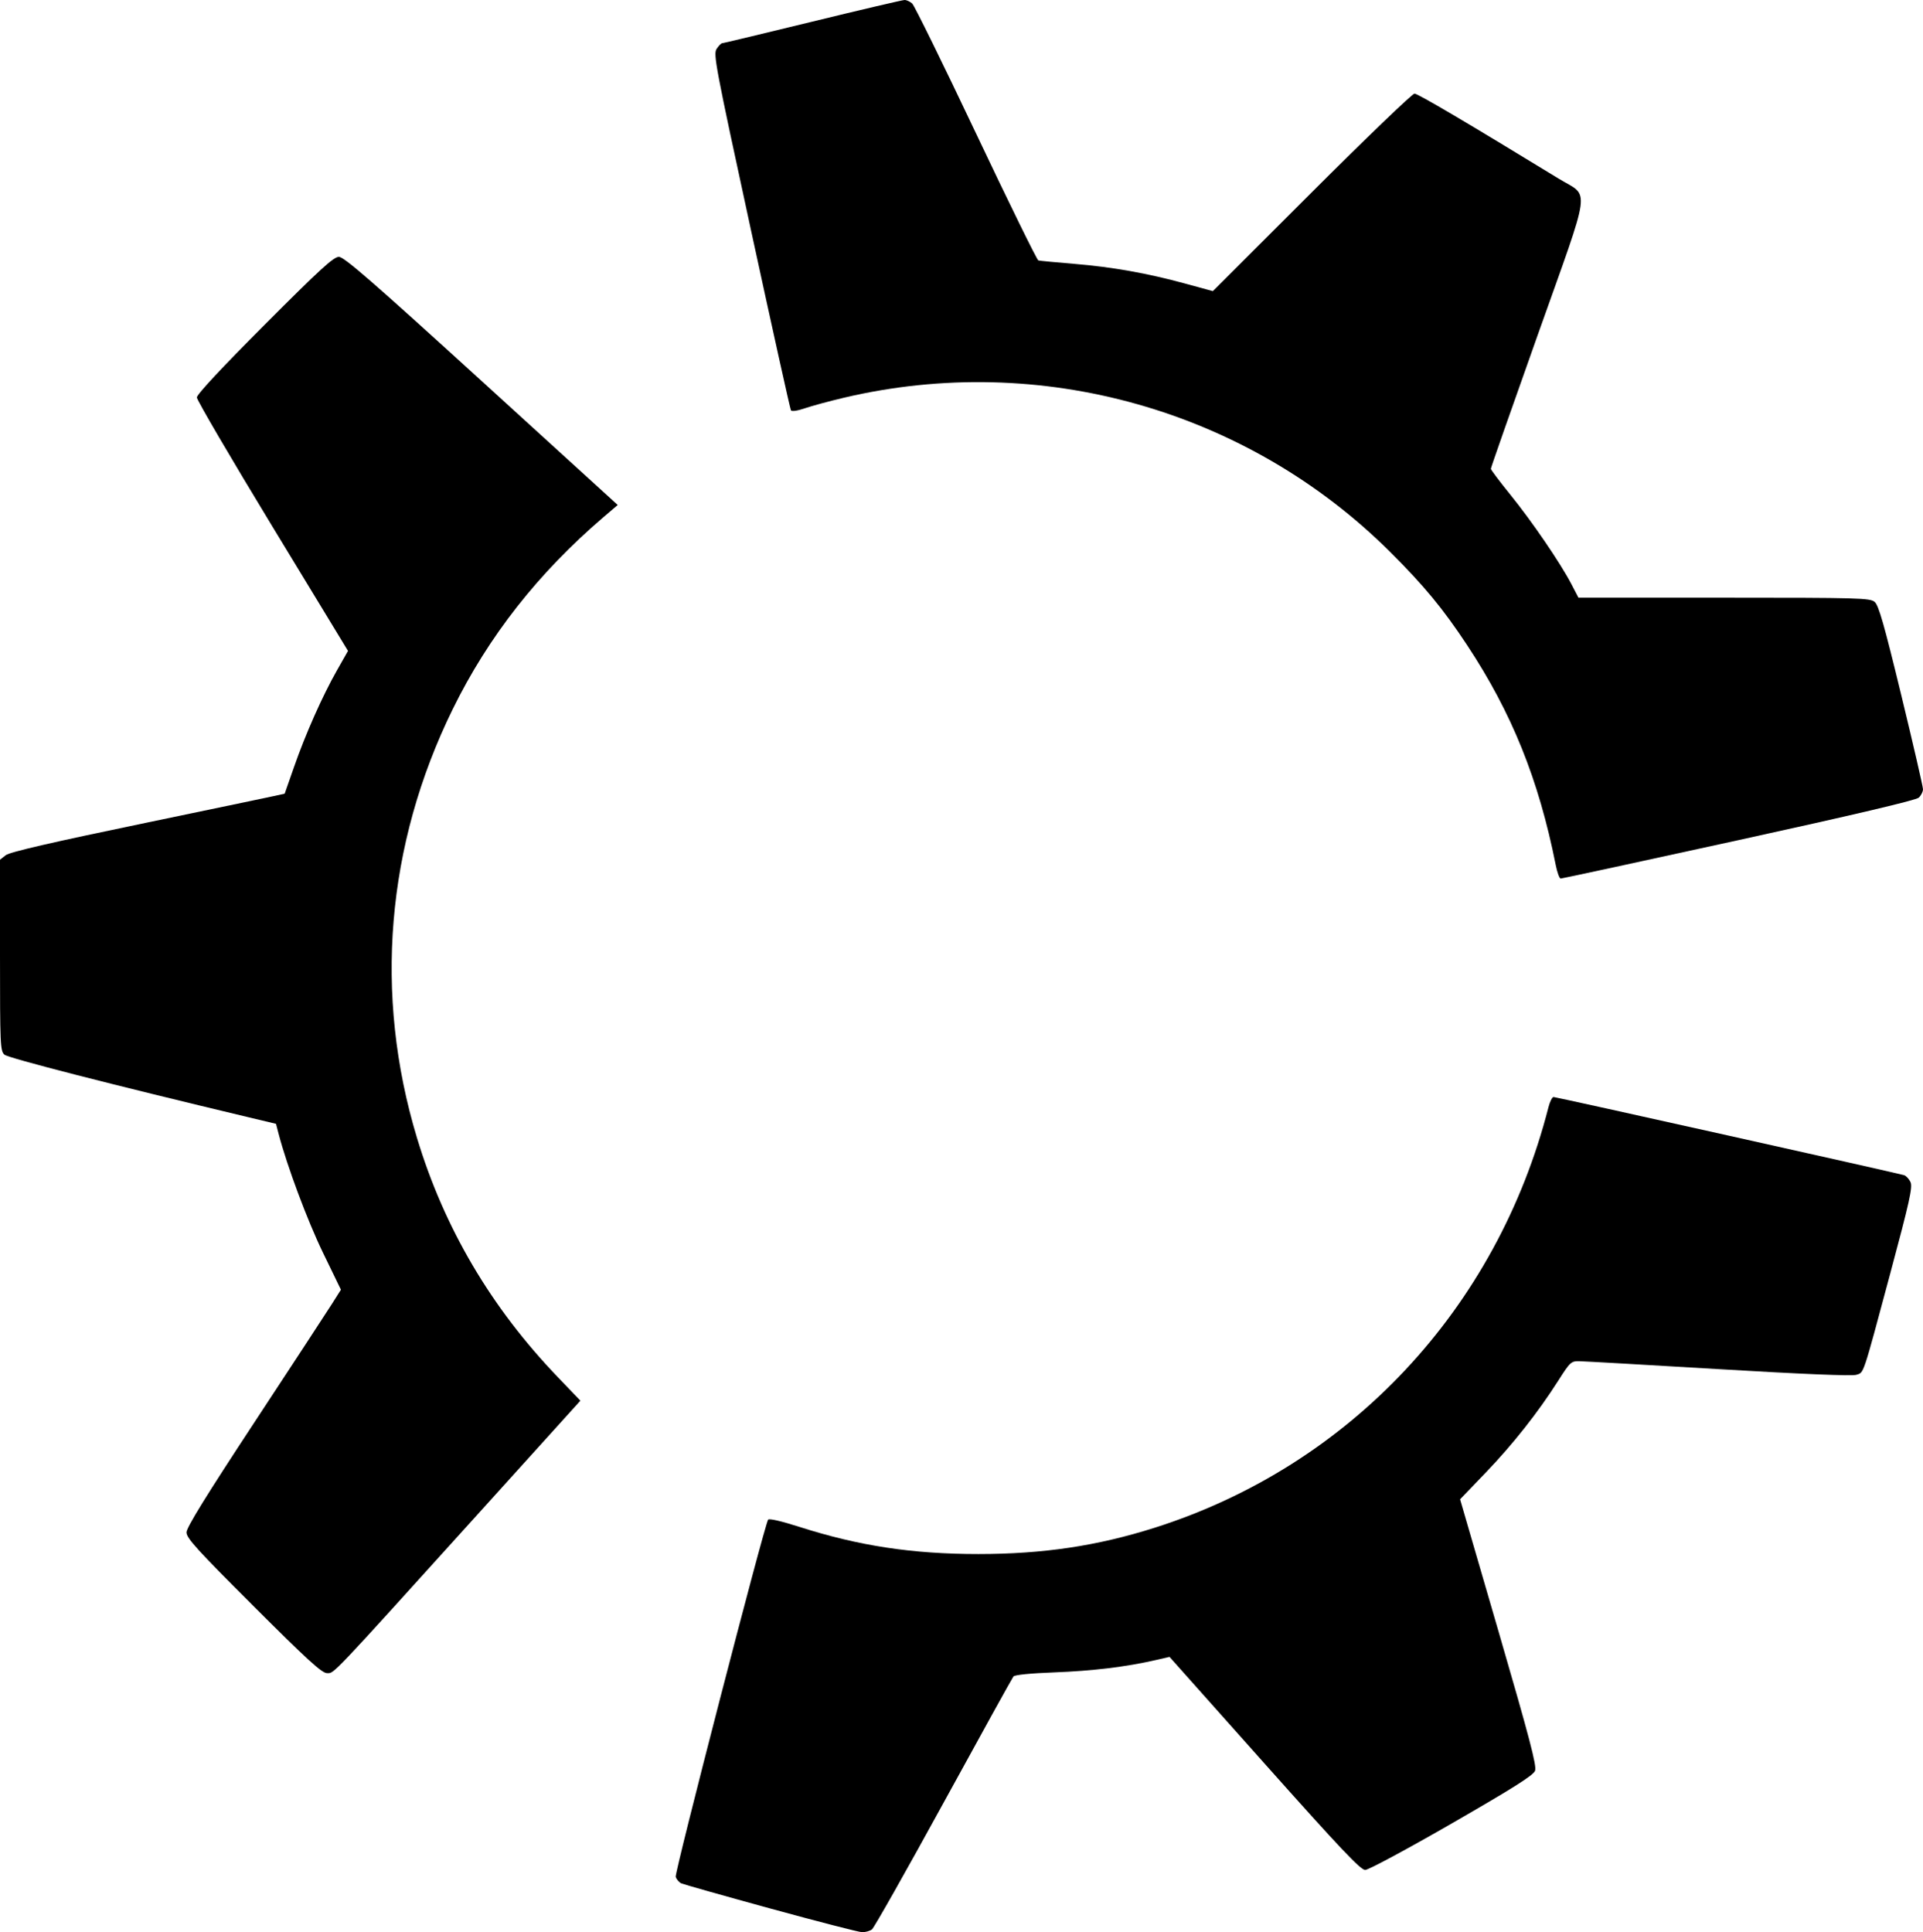<?xml version="1.0" encoding="UTF-8" standalone="no"?>
<svg
   xmlns:dc="http://purl.org/dc/elements/1.1/"
   xmlns:cc="http://creativecommons.org/ns#"
   xmlns:rdf="http://www.w3.org/1999/02/22-rdf-syntax-ns#"
   xmlns:svg="http://www.w3.org/2000/svg"
   xmlns="http://www.w3.org/2000/svg"
   xmlns:sodipodi="http://sodipodi.sourceforge.net/DTD/sodipodi-0.dtd"
   xmlns:inkscape="http://www.inkscape.org/namespaces/inkscape"
   inkscape:export-ydpi="41.27"
   inkscape:export-xdpi="41.27"
   inkscape:export-filename="/home/jr/src/logo/kubuntu_logotype_black.png"
   sodipodi:docname="kubuntu.svg"
   inkscape:version="0.92.5 (2060ec1f9f, 2020-04-08)"
   xml:space="preserve"
   enable-background="new 0 0 779.617 170.079"
   viewBox="0 0 475.605 477.935"
   height="477.935"
   width="475.605"
   y="0px"
   x="0px"
   id="kubuntu__x5F__black"
   version="1.1"><defs
   id="defs25"><inkscape:perspective
     id="perspective29"
     inkscape:persp3d-origin="389.8085 : 486.61502 : 1"
     inkscape:vp_z="779.617 : 514.96152 : 1"
     inkscape:vp_y="0 : 1000 : 0"
     inkscape:vp_x="0 : 514.96152 : 1"
     sodipodi:type="inkscape:persp3d" /><inkscape:perspective
     sodipodi:type="inkscape:persp3d"
     inkscape:vp_x="0 : 430.42202 : 1"
     inkscape:vp_y="0 : 1000 : 0"
     inkscape:vp_z="1 : 430.42202 : 1"
     inkscape:persp3d-origin="0.5 : 430.25535 : 1"
     id="perspective3135" /><inkscape:perspective
     sodipodi:type="inkscape:persp3d"
     inkscape:vp_x="0 : 430.42202 : 1"
     inkscape:vp_y="0 : 1000 : 0"
     inkscape:vp_z="1 : 430.42202 : 1"
     inkscape:persp3d-origin="0.5 : 430.25535 : 1"
     id="perspective3415" /><inkscape:perspective
     sodipodi:type="inkscape:persp3d"
     inkscape:vp_x="0 : 430.42202 : 1"
     inkscape:vp_y="0 : 1000 : 0"
     inkscape:vp_z="1 : 430.42202 : 1"
     inkscape:persp3d-origin="0.5 : 430.25535 : 1"
     id="perspective2861" /></defs><sodipodi:namedview
   inkscape:document-rotation="0"
   inkscape:current-layer="kubuntu__x5F__black"
   inkscape:window-maximized="1"
   inkscape:window-y="0"
   inkscape:window-x="2560"
   inkscape:cy="225.54248"
   inkscape:cx="-76.468113"
   inkscape:zoom="0.84208499"
   showgrid="false"
   id="namedview23"
   inkscape:window-height="1329"
   inkscape:window-width="2560"
   inkscape:pageshadow="2"
   inkscape:pageopacity="0"
   guidetolerance="10"
   gridtolerance="10"
   objecttolerance="10"
   borderopacity="1"
   bordercolor="#666666"
   pagecolor="#ffffff"
   fit-margin-top="0"
   fit-margin-left="0"
   fit-margin-right="0"
   fit-margin-bottom="0" />


<path
   style="fill:#000000;fill-opacity:1;stroke-width:0.235"
   d="m 384.758,213.904 c -4.186,-21.047 -10.858,-37.605 -21.871,-54.275 -5.992,-9.07 -10.699,-14.775 -19.044,-23.084 -35.326,-35.173 -86.528,-49.632 -135.135,-38.163 -3.592,0.848 -7.929,2.021 -9.636,2.607 -1.837,0.631 -3.246,0.837 -3.451,0.505 -0.191,-0.309 -4.611,-20.236 -9.823,-44.282 -8.865,-40.902 -9.417,-43.812 -8.559,-45.122 0.505,-0.771 1.117,-1.401 1.36,-1.401 0.243,0 10.289,-2.405 22.324,-5.344 C 212.959,2.405 223.22,0 223.726,0 c 0.506,0 1.355,0.394 1.887,0.874 0.531,0.481 7.633,14.938 15.781,32.128 8.148,17.189 15.082,31.328 15.409,31.418 0.327,0.091 4.291,0.47 8.81,0.842 9.51,0.784 18.094,2.31 27.614,4.91 l 6.736,1.839 24.454,-24.427 c 13.45,-13.435 24.892,-24.427 25.428,-24.427 0.82,0 12.885,7.116 35.683,21.044 7.737,4.727 8.278,0.684 -5.153,38.486 -6.409,18.04 -11.652,33.01 -11.65,33.267 0.002,0.256 2.159,3.125 4.792,6.374 5.344,6.592 12.394,16.911 15.103,22.104 l 1.78,3.413 36.005,0.001 c 33.421,10e-4 36.095,0.076 37.247,1.04 0.987,0.826 2.34,5.569 6.597,23.119 2.946,12.144 5.356,22.59 5.356,23.213 0,0.623 -0.481,1.568 -1.068,2.1 -0.694,0.628 -16.303,4.303 -44.523,10.483 -23.9,5.234 -43.707,9.517 -44.016,9.517 -0.309,0 -0.867,-1.536 -1.24,-3.414 z"
   id="path831"
   inkscape:connector-curvature="0" /><path
   style="fill:#000000;fill-opacity:1;stroke-width:0.235"
   d="m 190.598,472.102 c -11.593,-3.182 -21.536,-5.991 -22.095,-6.242 -0.559,-0.252 -1.182,-0.978 -1.384,-1.615 -0.32,-1.008 21.857,-86.729 22.856,-88.345 0.217,-0.352 3.302,0.359 7.765,1.789 14.649,4.693 27.937,6.71 44.218,6.71 16.013,0 29.426,-2.001 43.619,-6.506 48.286,-15.329 84.672,-54.189 97.396,-104.018 0.354,-1.388 0.923,-2.523 1.264,-2.523 0.637,0 84.971,18.804 86.676,19.326 0.522,0.16 1.246,0.942 1.608,1.738 0.554,1.215 -0.241,4.801 -4.967,22.403 -7.008,26.101 -6.507,24.606 -8.457,25.247 -1.021,0.335 -13.337,-0.172 -33.963,-1.4 -17.798,-1.059 -33.326,-1.943 -34.505,-1.963 -2.049,-0.035 -2.284,0.181 -5.217,4.789 -5.021,7.889 -11.238,15.769 -17.969,22.774 l -6.331,6.59 9.548,32.822 c 7.635,26.246 9.439,33.12 9.003,34.311 -0.419,1.143 -5.194,4.167 -20.561,13.022 -11.008,6.343 -20.663,11.533 -21.455,11.533 -1.15,0 -6.173,-5.312 -24.92,-26.353 l -23.48,-26.353 -3.457,0.798 c -7.152,1.652 -15.638,2.682 -24.981,3.032 -5.893,0.221 -9.85,0.617 -10.166,1.016 -0.285,0.36 -8.058,14.415 -17.273,31.233 -9.216,16.818 -17.183,30.913 -17.706,31.321 -0.522,0.408 -1.633,0.721 -2.469,0.695 -0.836,-0.026 -11.005,-2.65 -22.598,-5.832 z"
   id="path833"
   inkscape:connector-curvature="0" /><path
   style="fill:#000000;fill-opacity:1;stroke-width:0.235"
   d="m 62.713,397.286 c -14.031,-14.005 -16.596,-16.829 -16.586,-18.258 0.009,-1.206 4.833,-9.02 16.805,-27.223 9.236,-14.043 17.826,-27.165 19.089,-29.161 l 2.296,-3.629 -4.435,-9.149 c -3.855,-7.953 -8.927,-21.544 -10.975,-29.411 l -0.644,-2.474 -6.67,-1.592 C 27.7,268.302 2.026,261.718 1.095,260.876 0.066,259.944 0,258.467 0,236.269 v -23.615 l 1.411,-1.11 c 1.005,-0.79 11.138,-3.13 35.181,-8.122 18.573,-3.857 33.79,-7.051 33.815,-7.097 0.025,-0.047 1.062,-3.006 2.304,-6.576 2.83,-8.133 7.029,-17.595 10.605,-23.897 l 2.752,-4.849 -18.689,-30.754 c -10.279,-16.915 -18.689,-31.286 -18.689,-31.936 0,-0.756 6.047,-7.243 16.76,-17.98 13.686,-13.717 17.054,-16.798 18.363,-16.798 1.287,0 8.251,6.056 35.285,30.688 l 33.682,30.688 -3.505,2.995 c -16.122,13.777 -28.497,29.544 -37.323,47.554 -16.449,33.565 -19.53,70.56 -8.825,105.987 6.742,22.312 18.31,41.971 34.824,59.184 l 5.597,5.834 -25.492,28.204 c -36.788,40.702 -35.352,39.188 -37.175,39.188 -1.263,0 -4.813,-3.238 -18.167,-16.567 z"
   id="path835"
   inkscape:connector-curvature="0" /></svg>